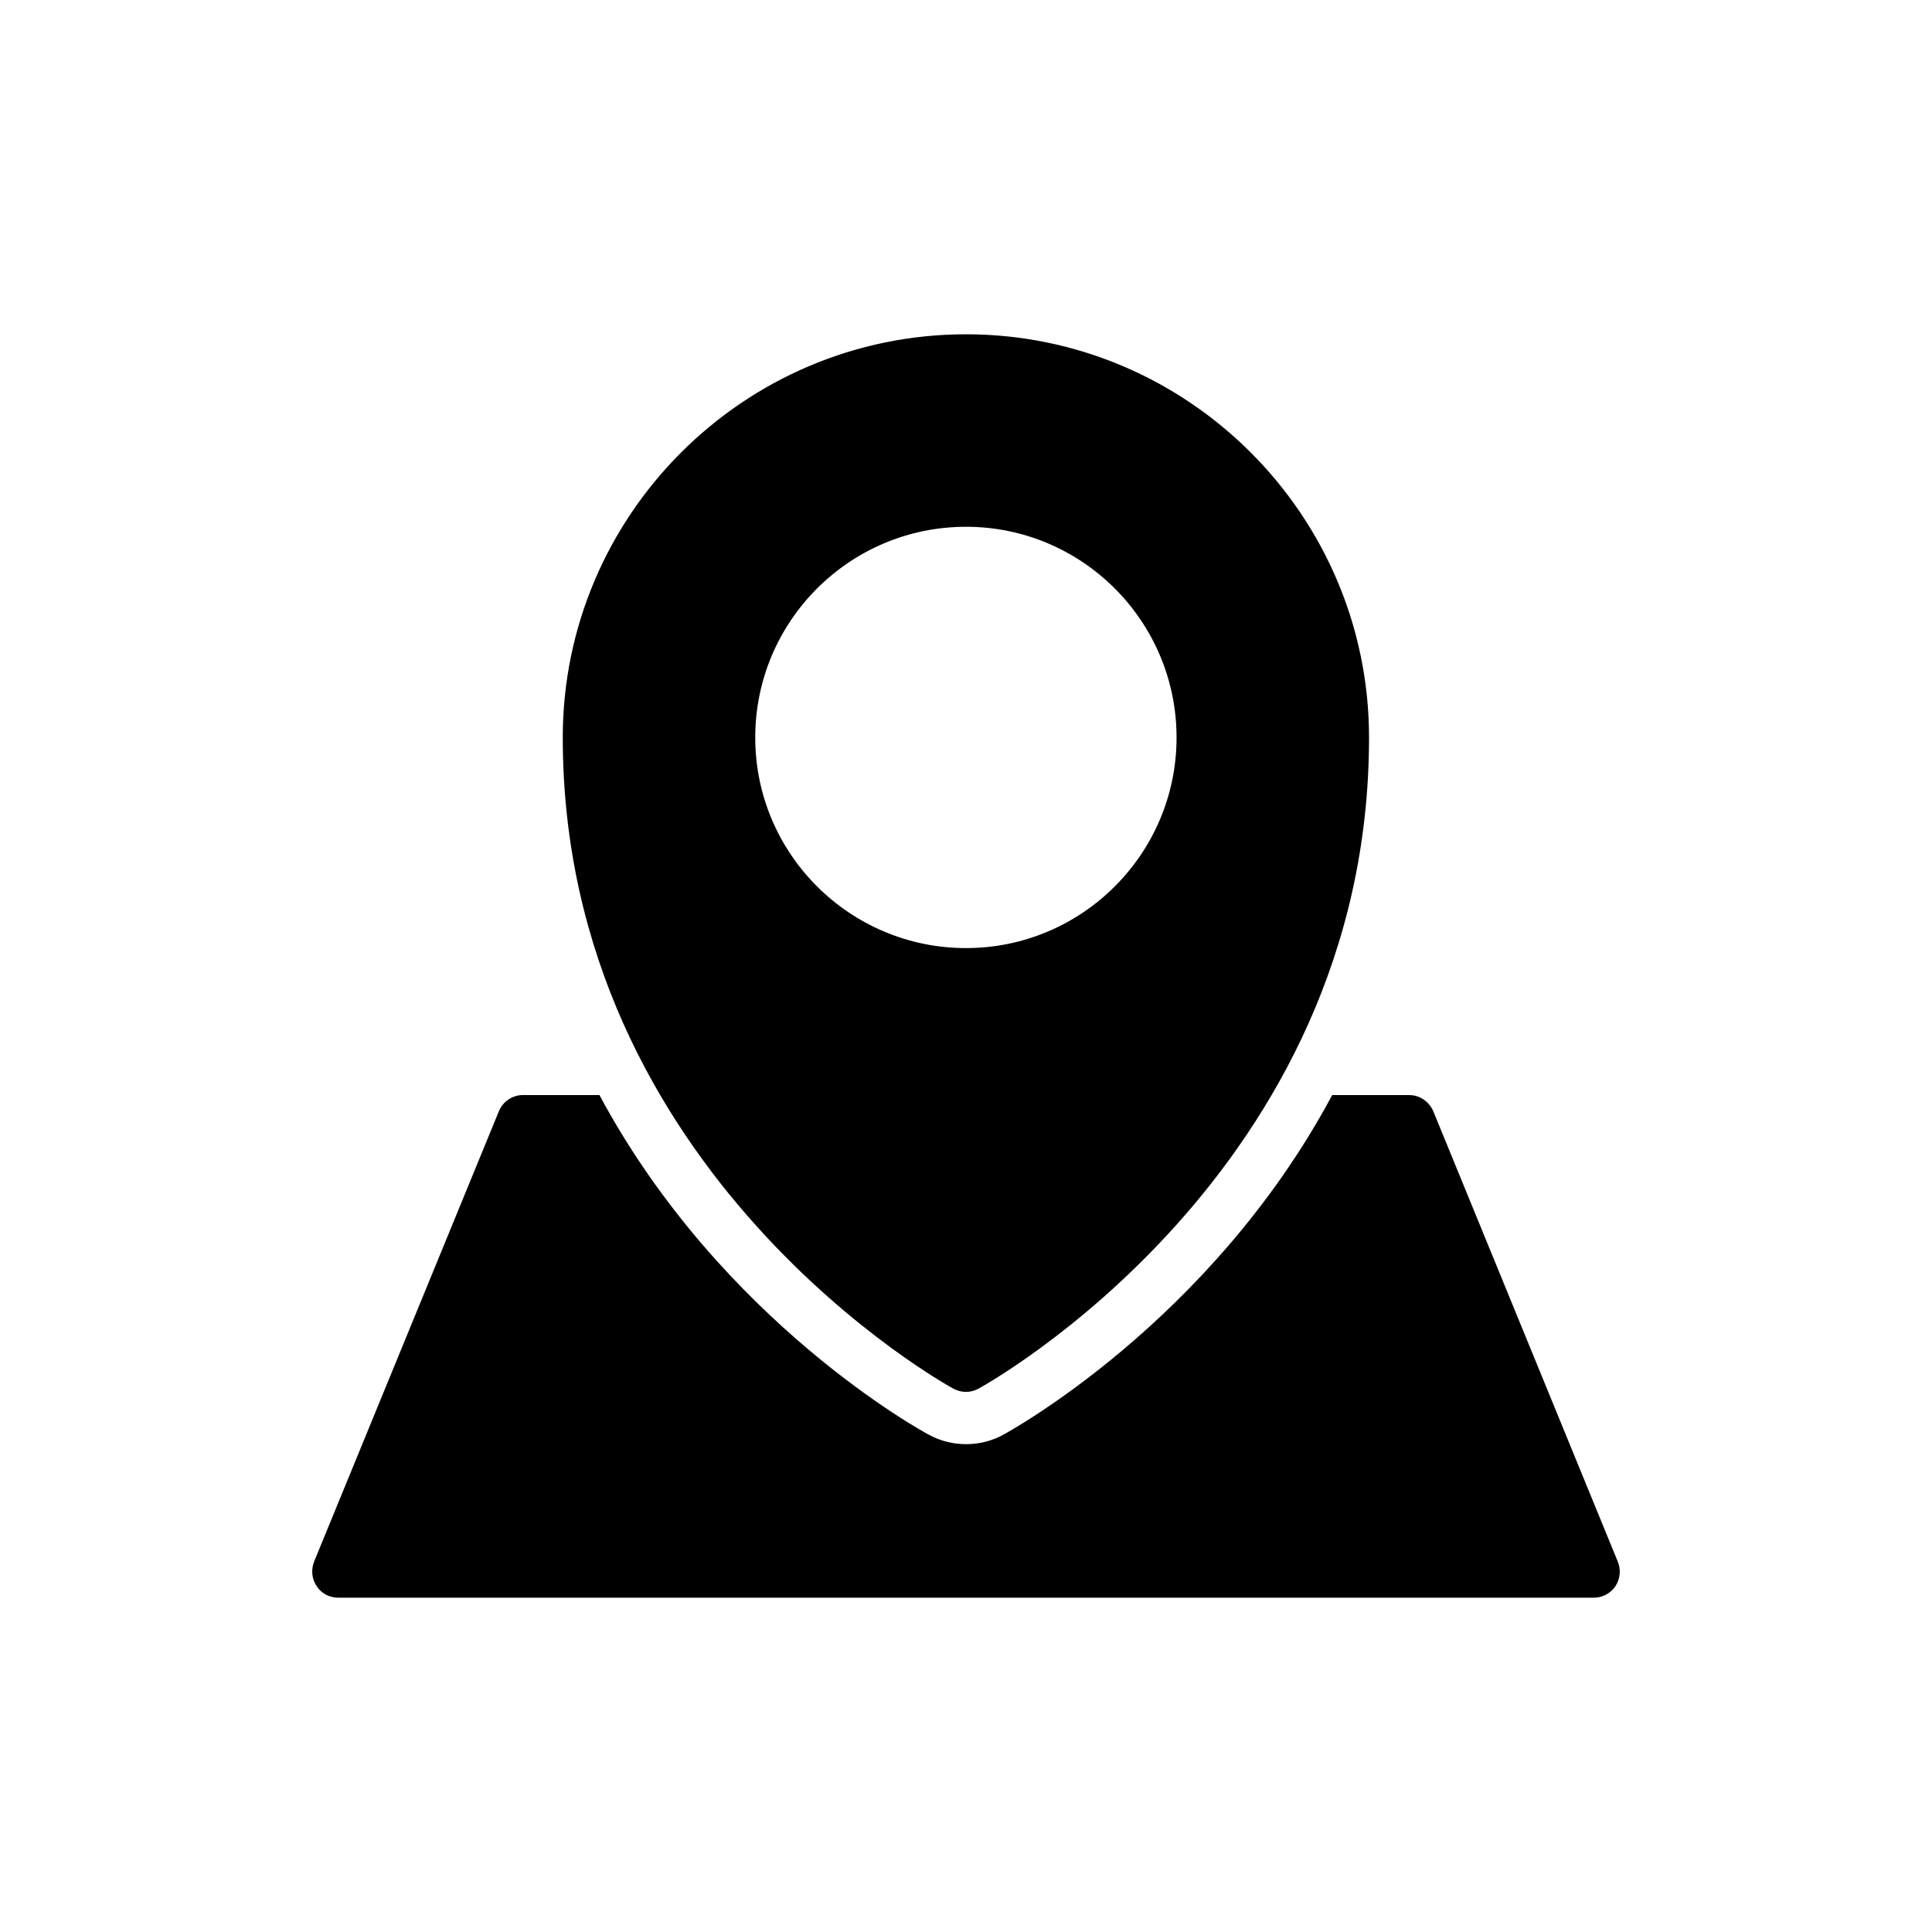 <?xml version="1.0" encoding="UTF-8"?>
<!-- Uploaded to: SVG Find, www.svgrepo.com, Generator: SVG Find Mixer Tools -->
<svg fill="#000000" width="800px" height="800px" version="1.1" viewBox="144 144 512 512" xmlns="http://www.w3.org/2000/svg">
 <g>
  <path d="m293.14 339.46c0 115.81 102.5 172.03 103.55 172.57 1.031 0.555 2.141 0.832 3.32 0.832 1.109 0 2.219-0.277 3.258-0.832 1.039-0.547 103.54-56.762 103.54-172.57 0-58.91-47.961-106.87-106.8-106.87-58.91 0-106.87 47.961-106.87 106.87zm162.66 0c0 30.773-25.02 55.793-55.793 55.793-30.84 0-55.859-25.02-55.859-55.793 0-30.84 25.02-55.859 55.859-55.859 30.77 0 55.793 25.02 55.793 55.859z"/>
  <path d="m523.87 438.57c-1.109-2.633-3.598-4.367-6.445-4.367h-20.375c-32.367 60.496-86.562 89.676-87.324 90.098-2.91 1.586-6.309 2.418-9.703 2.418-3.465 0-6.793-0.832-9.84-2.488-0.762-0.355-54.891-29.531-87.324-90.027h-20.309c-2.773 0-5.336 1.734-6.375 4.367l-48.938 119.28c-0.832 2.148-0.625 4.574 0.691 6.516 1.254 1.934 3.394 3.043 5.754 3.043h332.67c2.289 0 4.441-1.109 5.754-3.043 1.246-1.941 1.523-4.367 0.625-6.516z"/>
 </g>
</svg>